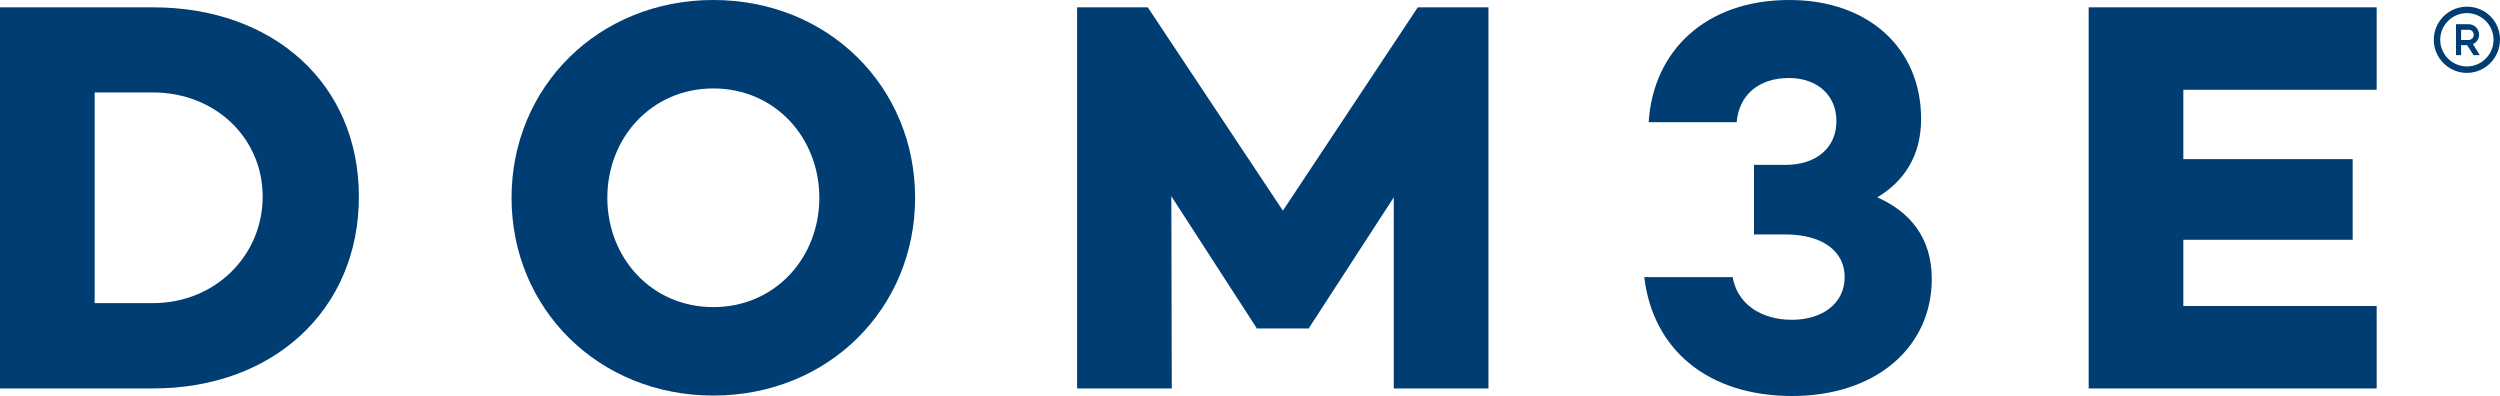 <?xml version="1.0" encoding="utf-8"?>
<!-- Generator: Adobe Illustrator 28.0.0, SVG Export Plug-In . SVG Version: 6.00 Build 0)  -->
<svg version="1.1" id="Layer_1" xmlns="http://www.w3.org/2000/svg" xmlns:xlink="http://www.w3.org/1999/xlink" x="0px" y="0px"
	 viewBox="0 0 1125 178.1" style="enable-background:new 0 0 1125 178.1;" xml:space="preserve">
<style type="text/css">
	.st0{fill:#003D73;}
</style>
<g id="a">
</g>
<g id="b">
	<g id="c">
		<g>
			<path class="st0" d="M68.9,3.3H0v171.5h68.9c54,0,92.6-35.3,92.6-86.3S122.8,3.3,68.9,3.3z M68.9,136.4H42.6V41.6h26.2
				c28,0,49.4,20.4,49.4,46.9S96.8,136.4,68.9,136.4z"/>
			<path class="st0" d="M321,0c-51.7,0-90.8,39.1-90.8,89s39.1,89,90.8,89s90.8-39.1,90.8-89S372.8,0,321,0z M321,138.2
				c-27.8,0-47.7-22.2-47.7-49.2s19.9-49.2,47.7-49.2S368.7,62,368.7,89S348.8,138.2,321,138.2z"/>
			<polygon class="st0" points="577.3,94.8 516.5,3.3 484.7,3.3 484.7,174.8 527.3,174.8 527.1,88.3 565.4,147.5 565.4,147.8 
				589.1,147.8 589.1,147.5 627.2,88.8 627.2,174.8 669.8,174.8 669.8,3.3 638,3.3 			"/>
			<path class="st0" d="M844.8,88.8c11.8-7.1,19.7-18.4,19.7-35.3C864.5,21.9,841,0,805.2,0c-37.8,0-61.3,23-63.3,55h39.6
				c1-12.1,9.8-19.9,23.5-19.9c12.6,0,21.4,7.6,21.4,19.4s-8.8,19.7-23,19.7h-14.1v31.3h14.1c16.4,0,26.7,7.3,26.7,19.2
				s-10.1,19.2-23.7,19.2c-14.6,0-24.7-7.6-26.7-19.2h-39.8c4,33,29,53.5,66.6,53.5s62.8-21.9,62.8-52.7
				C869.3,106.9,859.4,95.3,844.8,88.8L844.8,88.8z"/>
			<polygon class="st0" points="939.9,174.8 1069.5,174.8 1069.5,137.7 982.5,137.7 982.5,107.9 1058.7,107.9 1058.7,71.6 
				982.5,71.6 982.5,40.4 1069.5,40.4 1069.5,3.3 939.9,3.3 			"/>
			<path class="st0" d="M1110.1,3c-8.2,0-14.9,6.7-14.9,14.9s6.7,14.9,14.9,14.9s14.9-6.7,14.9-15S1118.4,3,1110.1,3z M1110.1,29.9
				c-6.6,0-12-5.4-12-12s5.4-12,12-12s12,5.4,12,12S1116.7,29.9,1110.1,29.9z"/>
			<path class="st0" d="M1115.6,15.6c0-2.6-2.1-4.7-4.7-4.7h-5.7v13.9h2.3v-4.5h2.7l2.9,4.5h2.8l-3.1-5
				C1114.4,19.2,1115.6,17.6,1115.6,15.6L1115.6,15.6z M1110.9,18h-3.4v-4.6h3.4c1.3,0,2.3,1,2.3,2.3
				C1113.2,16.9,1112.1,18,1110.9,18z"/>
		</g>
	</g>
</g>
</svg>
